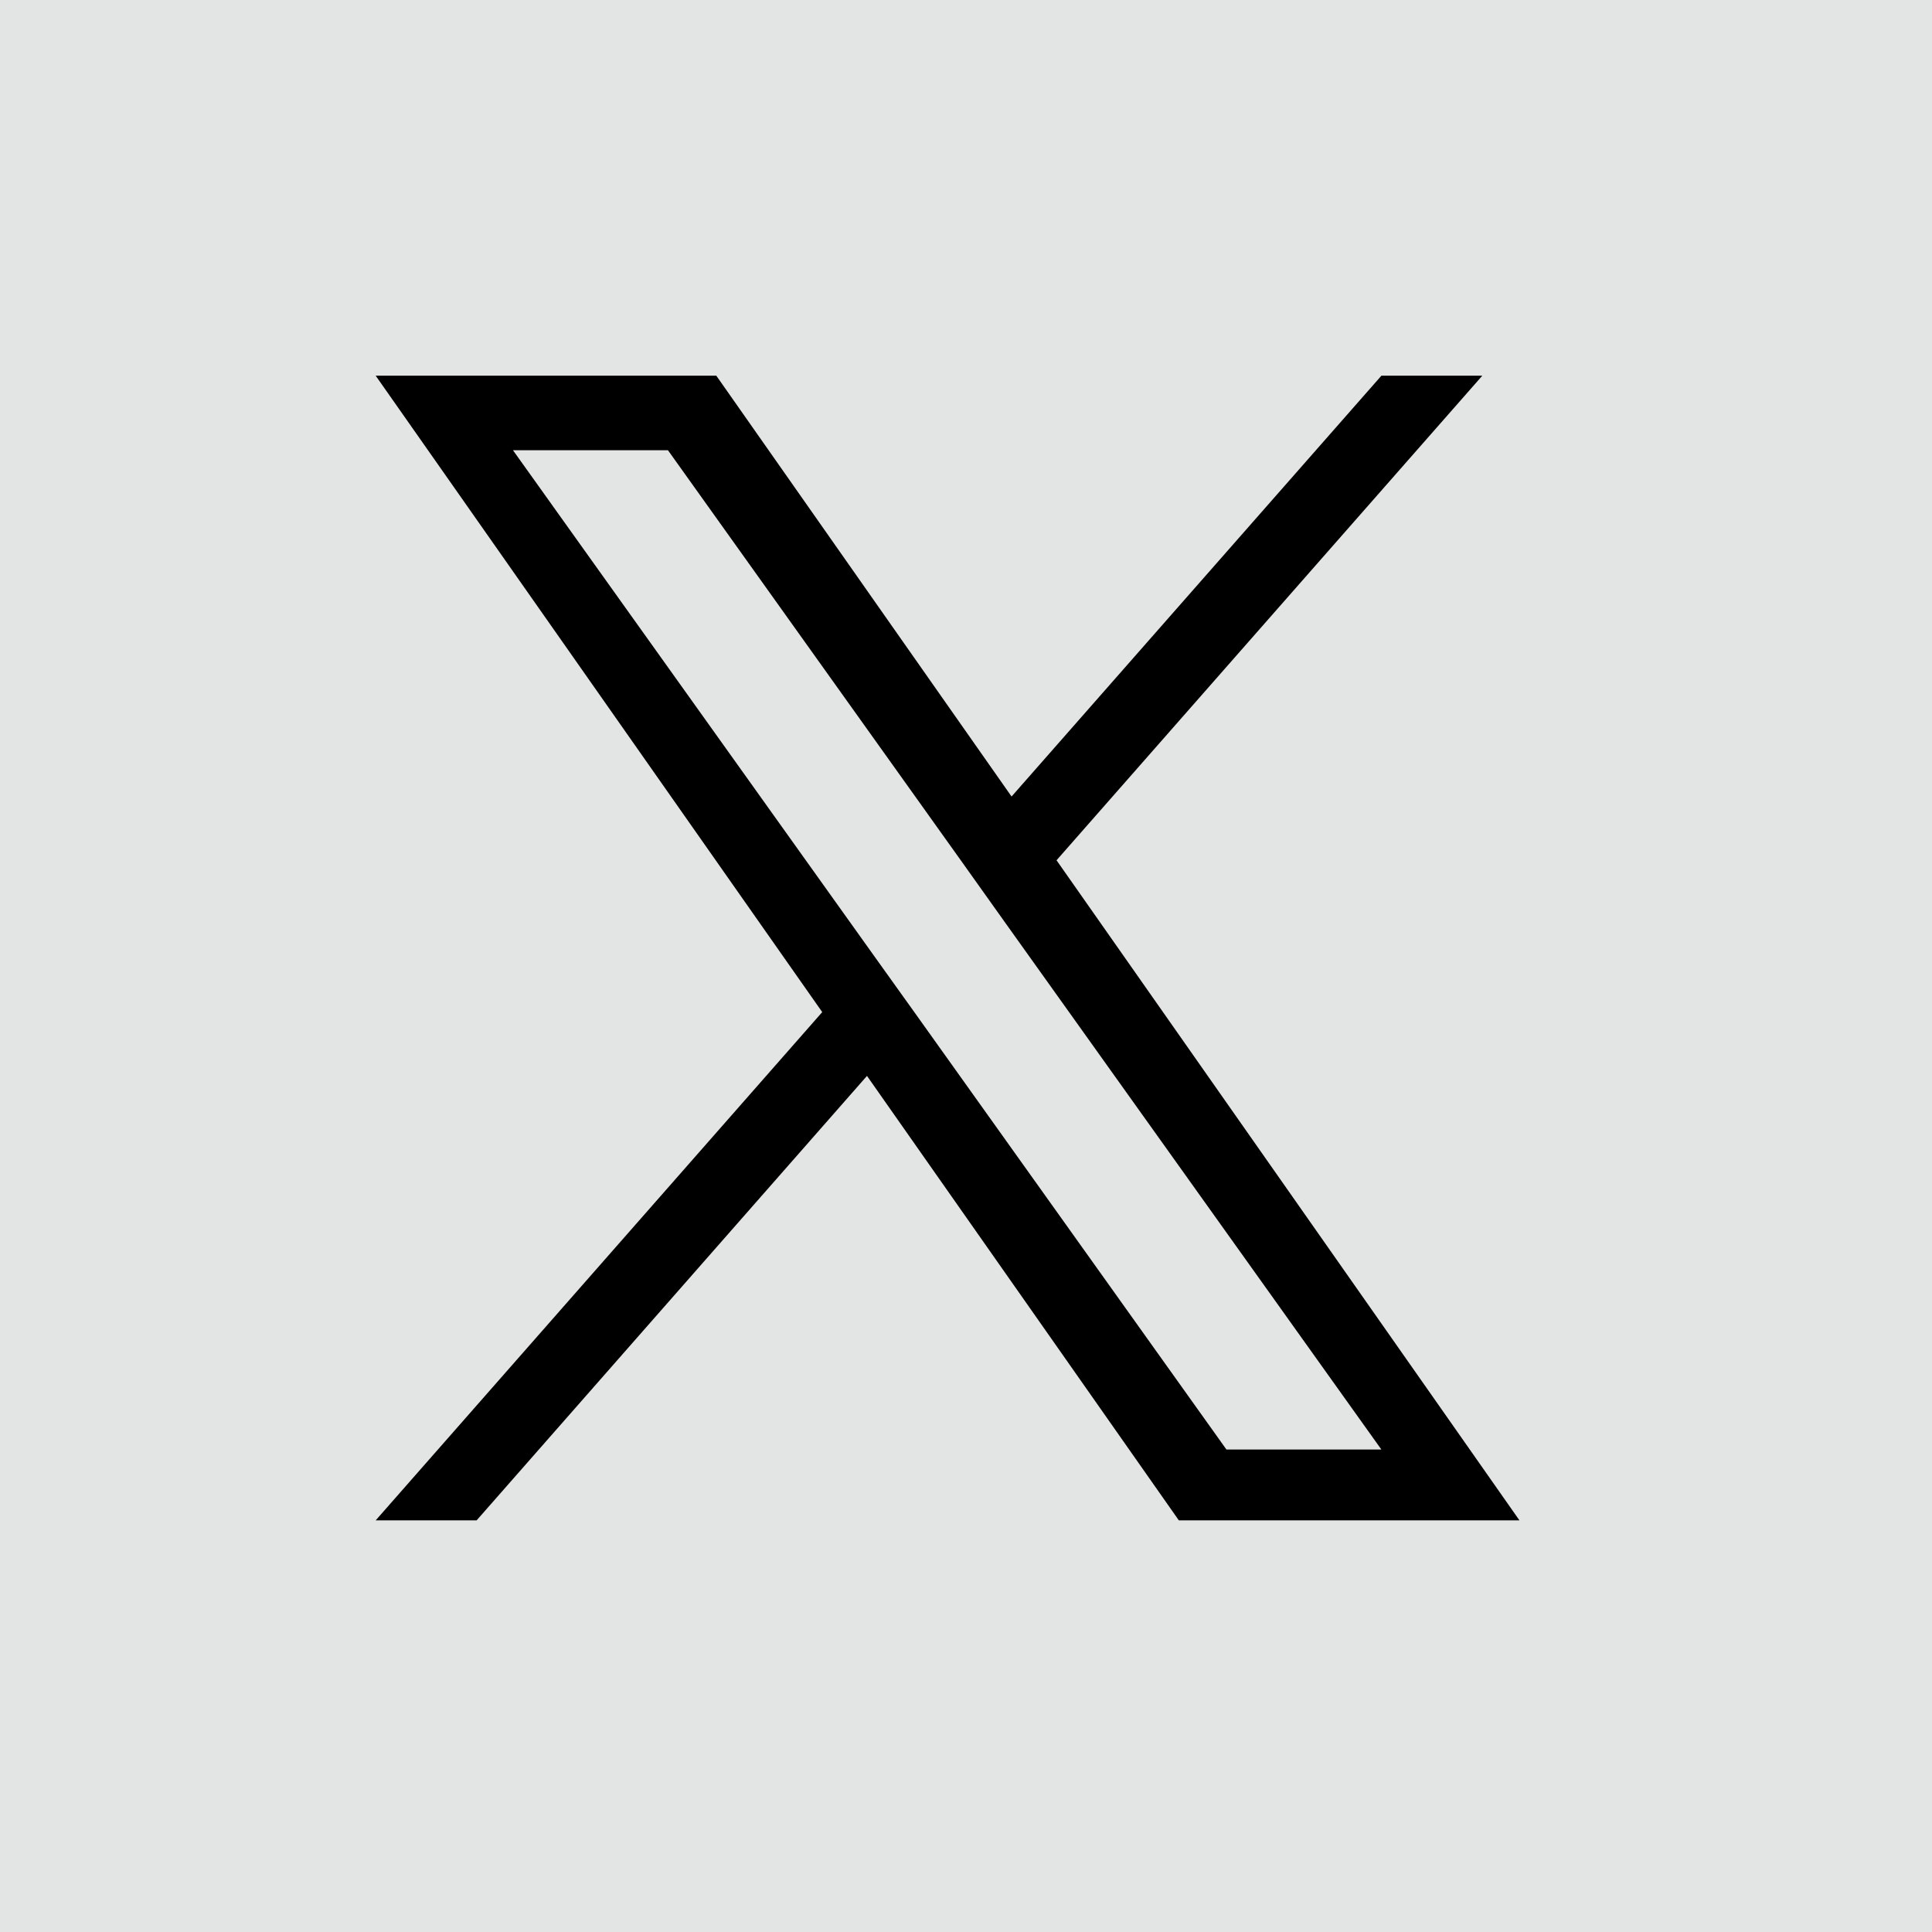 <svg xmlns="http://www.w3.org/2000/svg" width="36" height="36" viewBox="0 0 36 36">
  <defs>
    <style>
      .cls-1 {
        fill: #e3e4e4;
      }
    </style>
  </defs>
  <g id="Group_2132" data-name="Group 2132" transform="translate(428 -616)">
    <rect id="Rectangle_453" data-name="Rectangle 453" class="cls-1" width="36" height="36" transform="translate(-428 616)"/>
    <path id="Path_480" data-name="Path 480" d="M10.111,11.963l-.845-1.181L2.558,1.389H5.446l5.415,7.583.841,1.181L18.74,20.01H15.853ZM18.741,0,11.849,7.842,6.347,0H0L8.321,11.859,0,21.33H1.881l7.274-8.282,5.811,8.282h6.347l-8.626-12.3L20.621,0Z" transform="translate(-421 623)"/>
  </g>
</svg>
